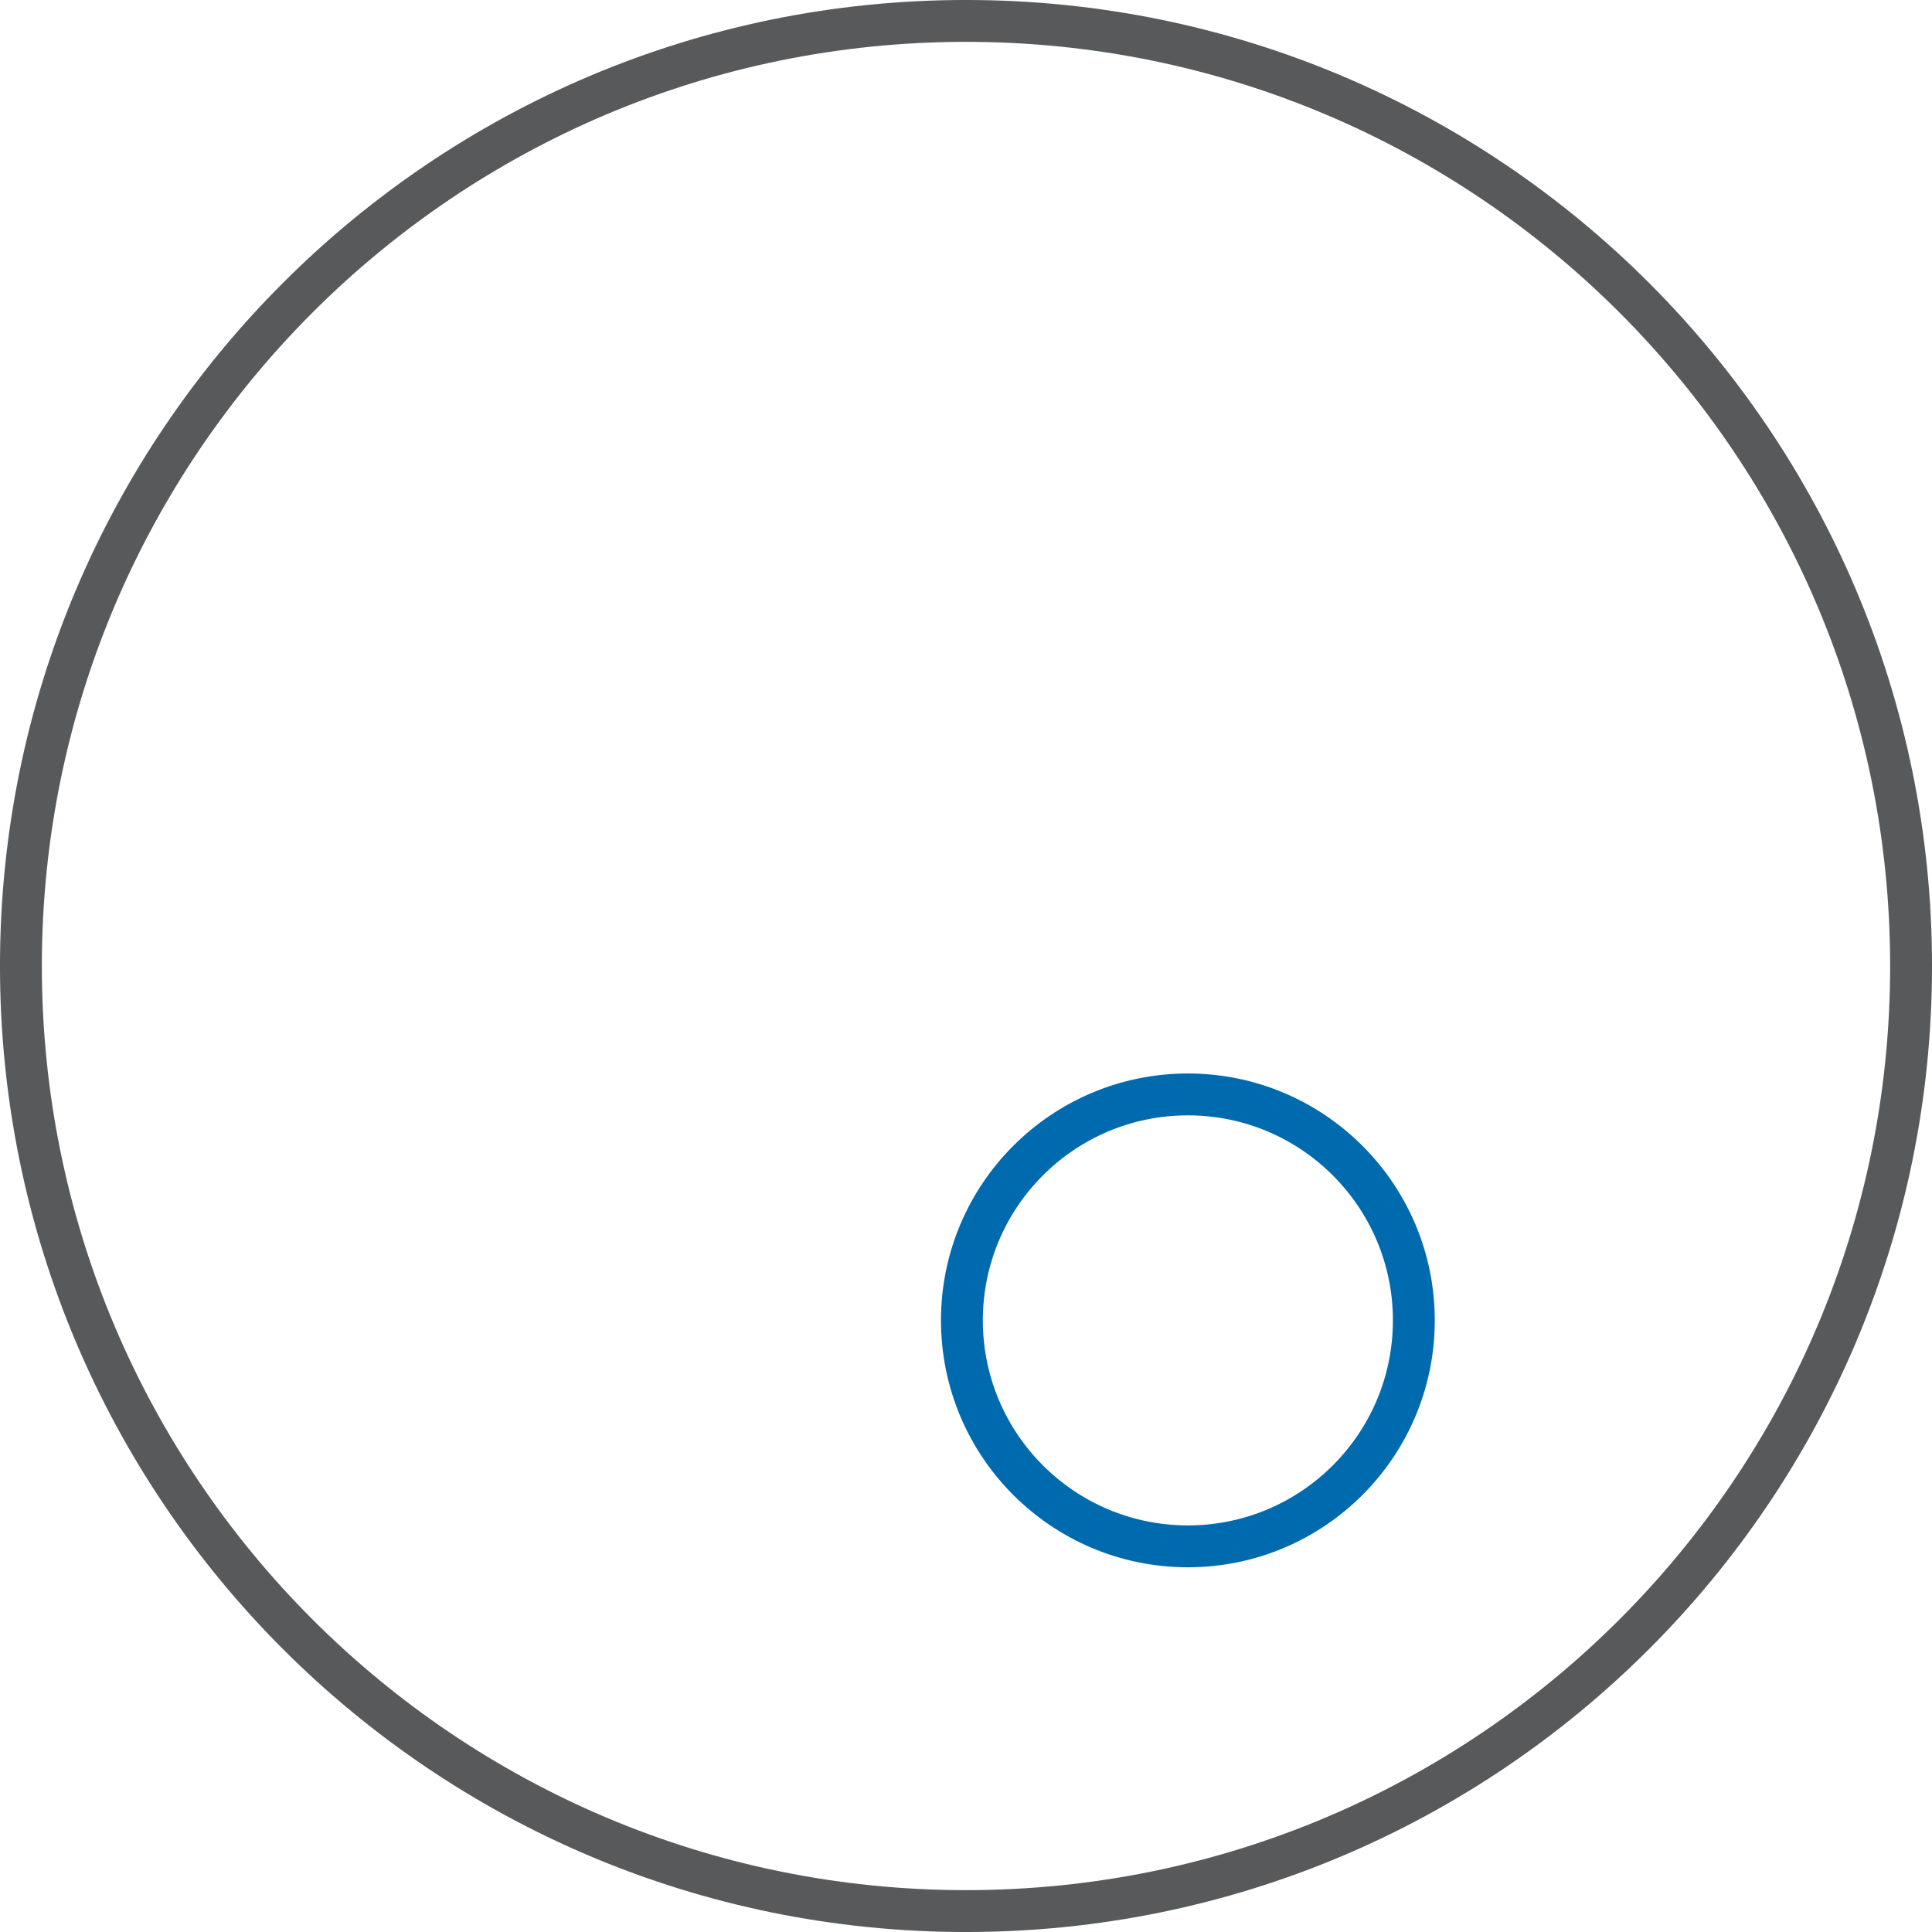 <svg fill="none" height="70" viewBox="0 0 70 70" width="70" xmlns="http://www.w3.org/2000/svg"><g stroke-linecap="round" stroke-miterlimit="10" stroke-width="1.517"><path d="m35 69.242c18.911 0 34.242-15.331 34.242-34.242s-15.331-34.242-34.242-34.242-34.242 15.331-34.242 34.242 15.331 34.242 34.242 34.242z" stroke="#58595b"/><path d="m43.039 56.027c4.521 0 8.187-3.665 8.187-8.187 0-4.521-3.666-8.187-8.187-8.187-4.522 0-8.187 3.666-8.187 8.187 0 4.522 3.665 8.187 8.187 8.187z" stroke="#006aaf"/></g></svg>
